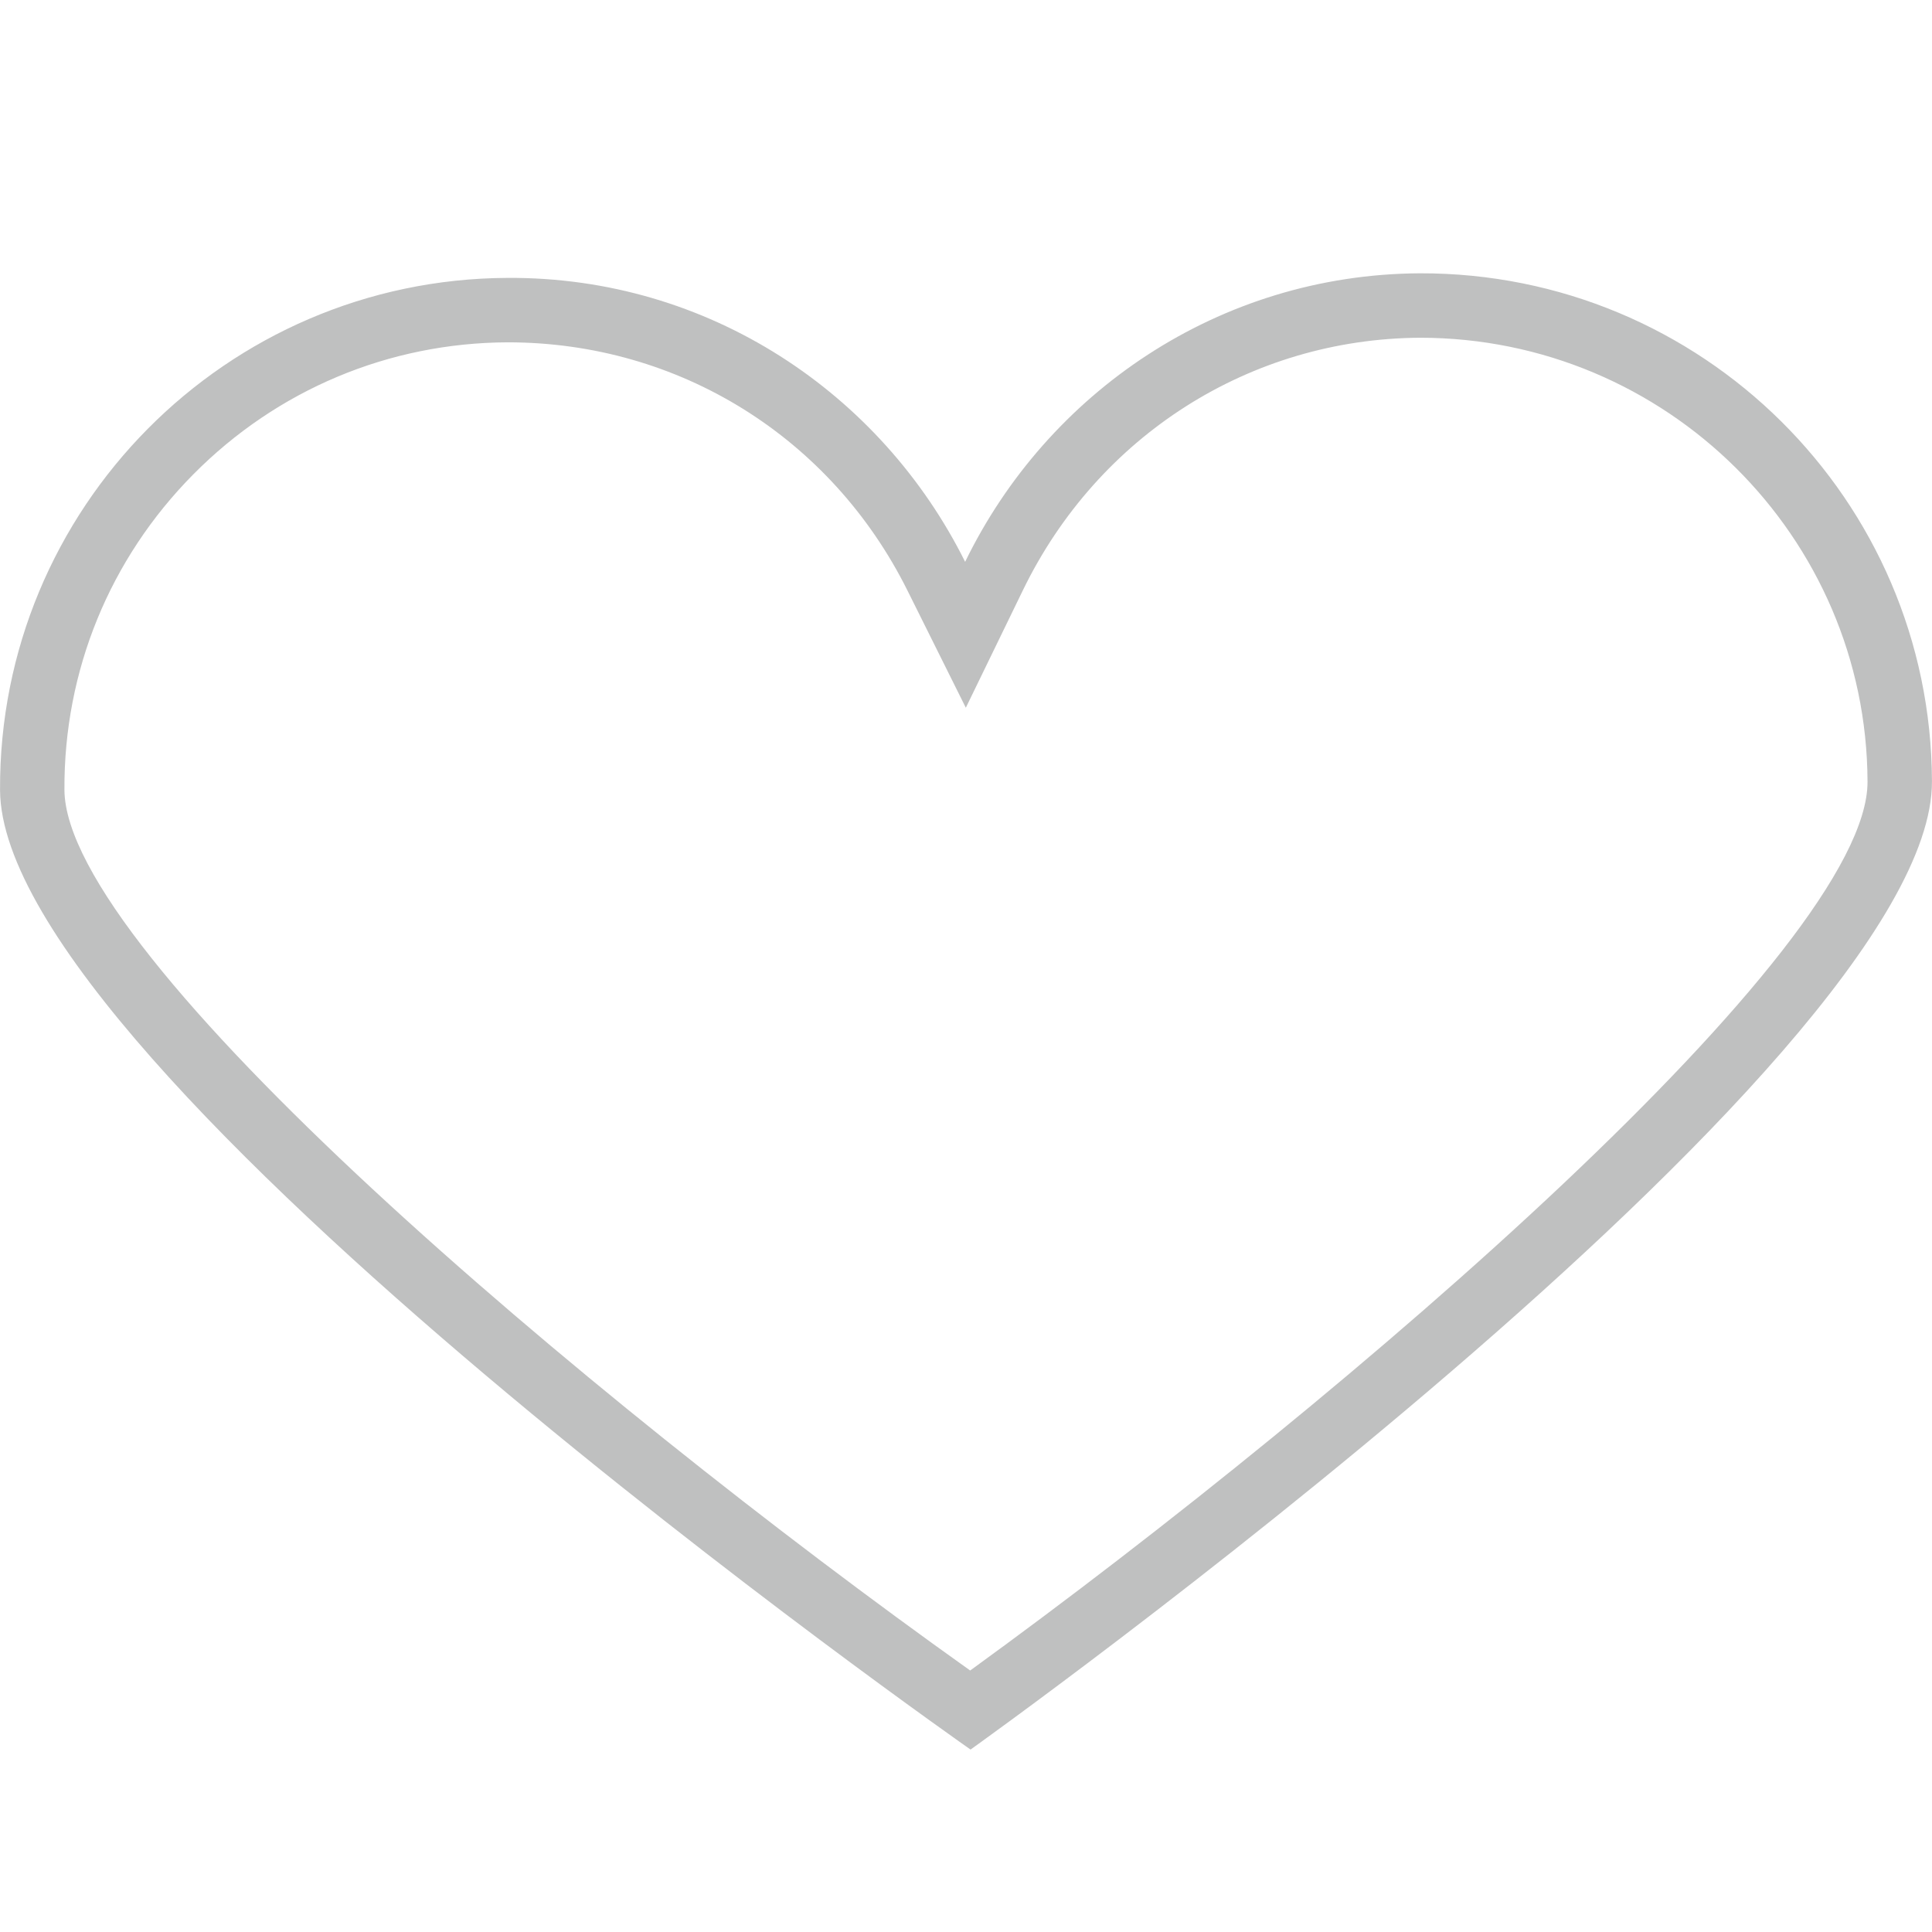 <?xml version="1.0" encoding="utf-8"?>
<!-- Generator: Adobe Illustrator 16.0.0, SVG Export Plug-In . SVG Version: 6.00 Build 0)  -->
<!DOCTYPE svg PUBLIC "-//W3C//DTD SVG 1.1//EN" "http://www.w3.org/Graphics/SVG/1.1/DTD/svg11.dtd">
<svg version="1.1" id="圖層_1" xmlns="http://www.w3.org/2000/svg" xmlns:xlink="http://www.w3.org/1999/xlink" x="0px" y="0px"
	 width="42.52px" height="42.52px" viewBox="0 0 42.52 42.52" enable-background="new 0 0 42.52 42.52" xml:space="preserve">
<path fill="#BFC0C0" d="M31.244,6.015c-4.417,0.026-8.194,2.629-10.003,6.35c-1.848-3.71-5.646-6.276-10.071-6.249
	C4.973,6.142-0.029,11.195,0.001,17.387C0.028,23.579,21.36,38.505,21.36,38.505s21.19-15.114,21.159-21.31
	C42.497,10.992,37.447,5.997,31.244,6.015z M21.352,36.765c-8.537-6.078-19.917-15.74-19.934-19.384
	c-0.013-2.617,0.995-5.083,2.839-6.944s4.301-2.893,6.918-2.903c3.772,0,7.118,2.093,8.797,5.463l1.284,2.579l1.259-2.591
	c1.654-3.402,5.001-5.53,8.736-5.552c5.423,0,9.831,4.382,9.85,9.768C41.121,20.85,29.831,30.612,21.352,36.765z"/>
</svg>
